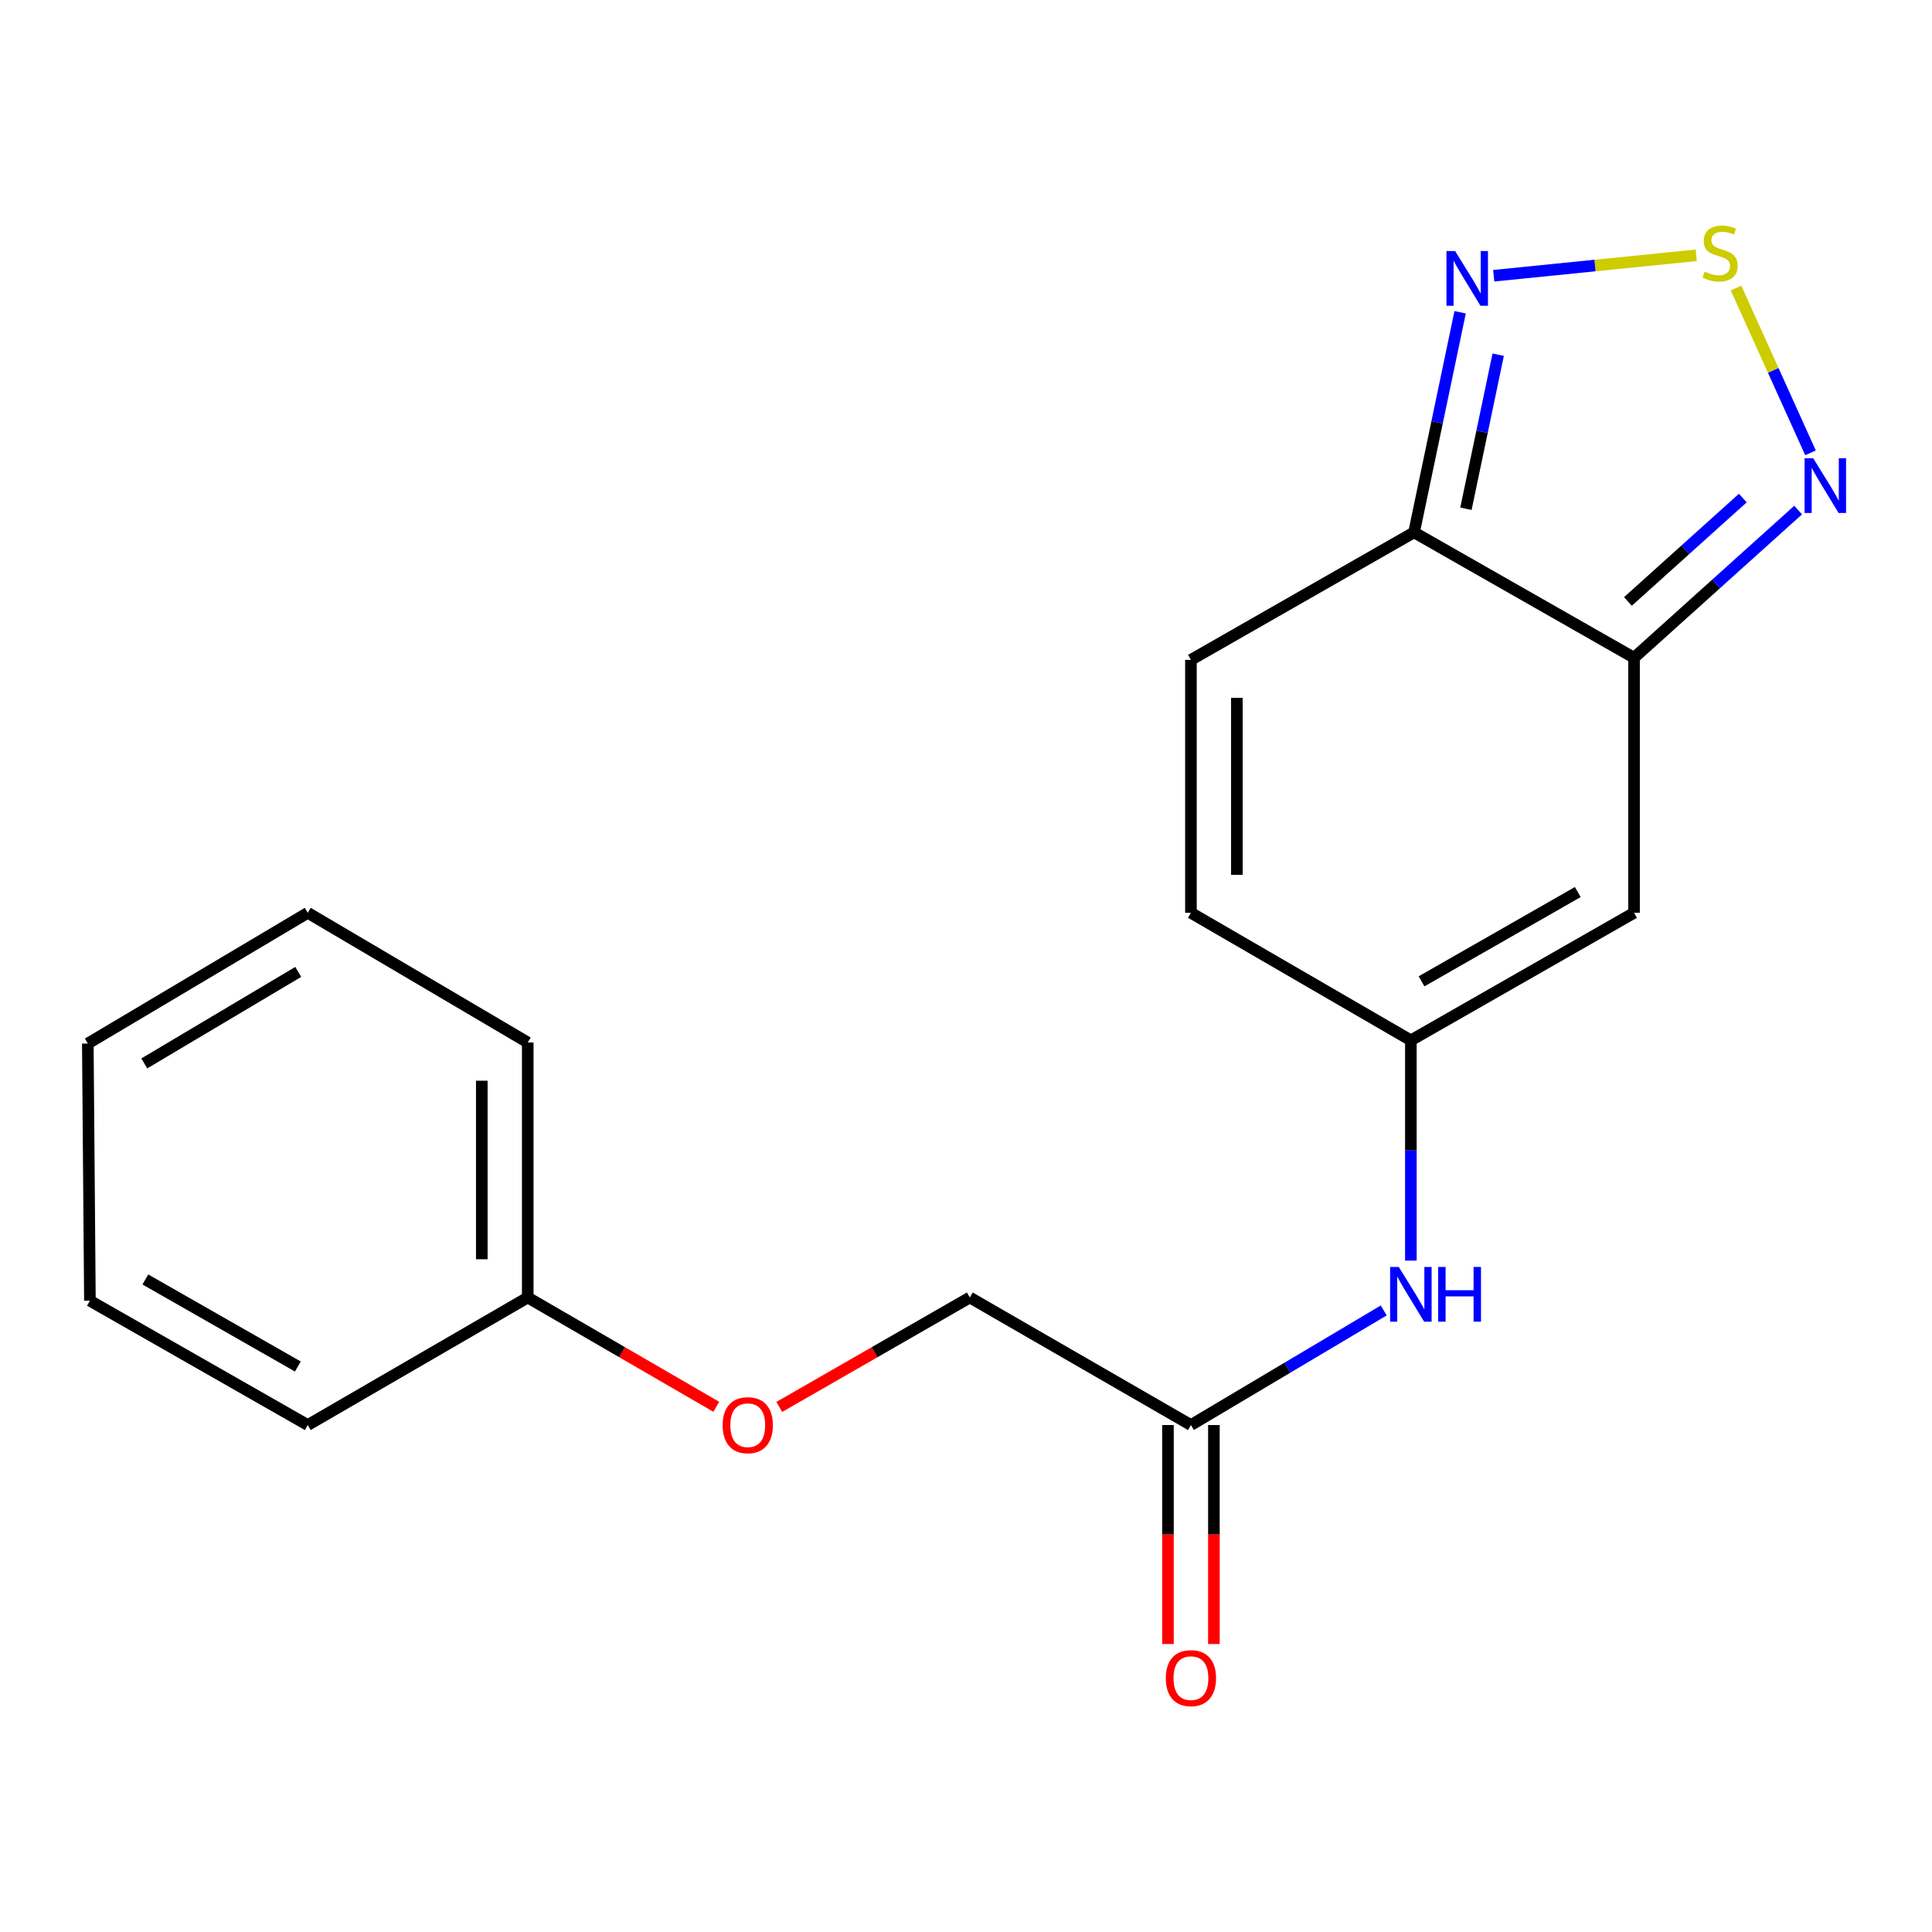 <?xml version='1.0' encoding='iso-8859-1'?>
<svg version='1.1' baseProfile='full'
              xmlns='http://www.w3.org/2000/svg'
                      xmlns:rdkit='http://www.rdkit.org/xml'
                      xmlns:xlink='http://www.w3.org/1999/xlink'
                  xml:space='preserve'
width='1000px' height='1000px' viewBox='0 0 1000 1000'>
<!-- END OF HEADER -->
<rect style='opacity:1.0;fill:#FFFFFF;stroke:none' width='1000' height='1000' x='0' y='0'> </rect>
<path class='bond-1' d='M 845.779,340.45 L 731.913,275.544' style='fill:none;fill-rule:evenodd;stroke:#000000;stroke-width:6px;stroke-linecap:butt;stroke-linejoin:miter;stroke-opacity:1' />
<path class='bond-2' d='M 845.779,340.45 L 845.779,472.468' style='fill:none;fill-rule:evenodd;stroke:#000000;stroke-width:6px;stroke-linecap:butt;stroke-linejoin:miter;stroke-opacity:1' />
<path class='bond-3' d='M 845.779,340.45 L 888.246,302.233' style='fill:none;fill-rule:evenodd;stroke:#000000;stroke-width:6px;stroke-linecap:butt;stroke-linejoin:miter;stroke-opacity:1' />
<path class='bond-3' d='M 888.246,302.233 L 930.713,264.016' style='fill:none;fill-rule:evenodd;stroke:#0000FF;stroke-width:6px;stroke-linecap:butt;stroke-linejoin:miter;stroke-opacity:1' />
<path class='bond-3' d='M 842.612,311.309 L 872.339,284.557' style='fill:none;fill-rule:evenodd;stroke:#000000;stroke-width:6px;stroke-linecap:butt;stroke-linejoin:miter;stroke-opacity:1' />
<path class='bond-3' d='M 872.339,284.557 L 902.066,257.805' style='fill:none;fill-rule:evenodd;stroke:#0000FF;stroke-width:6px;stroke-linecap:butt;stroke-linejoin:miter;stroke-opacity:1' />
<path class='bond-0' d='M 898.559,149.081 L 917.837,191.735' style='fill:none;fill-rule:evenodd;stroke:#CCCC00;stroke-width:6px;stroke-linecap:butt;stroke-linejoin:miter;stroke-opacity:1' />
<path class='bond-0' d='M 917.837,191.735 L 937.115,234.389' style='fill:none;fill-rule:evenodd;stroke:#0000FF;stroke-width:6px;stroke-linecap:butt;stroke-linejoin:miter;stroke-opacity:1' />
<path class='bond-19' d='M 877.971,132.145 L 825.561,137.434' style='fill:none;fill-rule:evenodd;stroke:#CCCC00;stroke-width:6px;stroke-linecap:butt;stroke-linejoin:miter;stroke-opacity:1' />
<path class='bond-19' d='M 825.561,137.434 L 773.151,142.723' style='fill:none;fill-rule:evenodd;stroke:#0000FF;stroke-width:6px;stroke-linecap:butt;stroke-linejoin:miter;stroke-opacity:1' />
<path class='bond-4' d='M 731.913,275.544 L 743.839,218.584' style='fill:none;fill-rule:evenodd;stroke:#000000;stroke-width:6px;stroke-linecap:butt;stroke-linejoin:miter;stroke-opacity:1' />
<path class='bond-4' d='M 743.839,218.584 L 755.765,161.625' style='fill:none;fill-rule:evenodd;stroke:#0000FF;stroke-width:6px;stroke-linecap:butt;stroke-linejoin:miter;stroke-opacity:1' />
<path class='bond-4' d='M 758.766,263.329 L 767.114,223.458' style='fill:none;fill-rule:evenodd;stroke:#000000;stroke-width:6px;stroke-linecap:butt;stroke-linejoin:miter;stroke-opacity:1' />
<path class='bond-4' d='M 767.114,223.458 L 775.462,183.586' style='fill:none;fill-rule:evenodd;stroke:#0000FF;stroke-width:6px;stroke-linecap:butt;stroke-linejoin:miter;stroke-opacity:1' />
<path class='bond-6' d='M 731.913,275.544 L 616.423,341.547' style='fill:none;fill-rule:evenodd;stroke:#000000;stroke-width:6px;stroke-linecap:butt;stroke-linejoin:miter;stroke-opacity:1' />
<path class='bond-5' d='M 845.779,472.468 L 730.262,538.484' style='fill:none;fill-rule:evenodd;stroke:#000000;stroke-width:6px;stroke-linecap:butt;stroke-linejoin:miter;stroke-opacity:1' />
<path class='bond-5' d='M 816.653,461.724 L 735.791,507.935' style='fill:none;fill-rule:evenodd;stroke:#000000;stroke-width:6px;stroke-linecap:butt;stroke-linejoin:miter;stroke-opacity:1' />
<path class='bond-7' d='M 730.262,538.484 L 616.423,472.468' style='fill:none;fill-rule:evenodd;stroke:#000000;stroke-width:6px;stroke-linecap:butt;stroke-linejoin:miter;stroke-opacity:1' />
<path class='bond-8' d='M 730.262,538.484 L 730.262,595.485' style='fill:none;fill-rule:evenodd;stroke:#000000;stroke-width:6px;stroke-linecap:butt;stroke-linejoin:miter;stroke-opacity:1' />
<path class='bond-8' d='M 730.262,595.485 L 730.262,652.487' style='fill:none;fill-rule:evenodd;stroke:#0000FF;stroke-width:6px;stroke-linecap:butt;stroke-linejoin:miter;stroke-opacity:1' />
<path class='bond-20' d='M 616.423,341.547 L 616.423,472.468' style='fill:none;fill-rule:evenodd;stroke:#000000;stroke-width:6px;stroke-linecap:butt;stroke-linejoin:miter;stroke-opacity:1' />
<path class='bond-20' d='M 640.202,361.185 L 640.202,452.83' style='fill:none;fill-rule:evenodd;stroke:#000000;stroke-width:6px;stroke-linecap:butt;stroke-linejoin:miter;stroke-opacity:1' />
<path class='bond-9' d='M 716.211,678.285 L 666.317,707.943' style='fill:none;fill-rule:evenodd;stroke:#0000FF;stroke-width:6px;stroke-linecap:butt;stroke-linejoin:miter;stroke-opacity:1' />
<path class='bond-9' d='M 666.317,707.943 L 616.423,737.6' style='fill:none;fill-rule:evenodd;stroke:#000000;stroke-width:6px;stroke-linecap:butt;stroke-linejoin:miter;stroke-opacity:1' />
<path class='bond-10' d='M 604.533,737.6 L 604.533,794.265' style='fill:none;fill-rule:evenodd;stroke:#000000;stroke-width:6px;stroke-linecap:butt;stroke-linejoin:miter;stroke-opacity:1' />
<path class='bond-10' d='M 604.533,794.265 L 604.533,850.929' style='fill:none;fill-rule:evenodd;stroke:#FF0000;stroke-width:6px;stroke-linecap:butt;stroke-linejoin:miter;stroke-opacity:1' />
<path class='bond-10' d='M 628.312,737.6 L 628.312,794.265' style='fill:none;fill-rule:evenodd;stroke:#000000;stroke-width:6px;stroke-linecap:butt;stroke-linejoin:miter;stroke-opacity:1' />
<path class='bond-10' d='M 628.312,794.265 L 628.312,850.929' style='fill:none;fill-rule:evenodd;stroke:#FF0000;stroke-width:6px;stroke-linecap:butt;stroke-linejoin:miter;stroke-opacity:1' />
<path class='bond-12' d='M 616.423,737.6 L 501.975,671.585' style='fill:none;fill-rule:evenodd;stroke:#000000;stroke-width:6px;stroke-linecap:butt;stroke-linejoin:miter;stroke-opacity:1' />
<path class='bond-11' d='M 403.353,728.23 L 452.664,699.908' style='fill:none;fill-rule:evenodd;stroke:#FF0000;stroke-width:6px;stroke-linecap:butt;stroke-linejoin:miter;stroke-opacity:1' />
<path class='bond-11' d='M 452.664,699.908 L 501.975,671.585' style='fill:none;fill-rule:evenodd;stroke:#000000;stroke-width:6px;stroke-linecap:butt;stroke-linejoin:miter;stroke-opacity:1' />
<path class='bond-13' d='M 370.748,728.157 L 321.954,699.871' style='fill:none;fill-rule:evenodd;stroke:#FF0000;stroke-width:6px;stroke-linecap:butt;stroke-linejoin:miter;stroke-opacity:1' />
<path class='bond-13' d='M 321.954,699.871 L 273.16,671.585' style='fill:none;fill-rule:evenodd;stroke:#000000;stroke-width:6px;stroke-linecap:butt;stroke-linejoin:miter;stroke-opacity:1' />
<path class='bond-14' d='M 273.16,671.585 L 273.16,539.58' style='fill:none;fill-rule:evenodd;stroke:#000000;stroke-width:6px;stroke-linecap:butt;stroke-linejoin:miter;stroke-opacity:1' />
<path class='bond-14' d='M 249.38,651.784 L 249.38,559.381' style='fill:none;fill-rule:evenodd;stroke:#000000;stroke-width:6px;stroke-linecap:butt;stroke-linejoin:miter;stroke-opacity:1' />
<path class='bond-15' d='M 273.16,671.585 L 159.294,737.6' style='fill:none;fill-rule:evenodd;stroke:#000000;stroke-width:6px;stroke-linecap:butt;stroke-linejoin:miter;stroke-opacity:1' />
<path class='bond-17' d='M 273.16,539.58 L 159.294,472.468' style='fill:none;fill-rule:evenodd;stroke:#000000;stroke-width:6px;stroke-linecap:butt;stroke-linejoin:miter;stroke-opacity:1' />
<path class='bond-16' d='M 159.294,737.6 L 46.538,673.249' style='fill:none;fill-rule:evenodd;stroke:#000000;stroke-width:6px;stroke-linecap:butt;stroke-linejoin:miter;stroke-opacity:1' />
<path class='bond-16' d='M 154.168,707.295 L 75.238,662.249' style='fill:none;fill-rule:evenodd;stroke:#000000;stroke-width:6px;stroke-linecap:butt;stroke-linejoin:miter;stroke-opacity:1' />
<path class='bond-18' d='M 46.538,673.249 L 45.455,540.135' style='fill:none;fill-rule:evenodd;stroke:#000000;stroke-width:6px;stroke-linecap:butt;stroke-linejoin:miter;stroke-opacity:1' />
<path class='bond-21' d='M 159.294,472.468 L 45.455,540.135' style='fill:none;fill-rule:evenodd;stroke:#000000;stroke-width:6px;stroke-linecap:butt;stroke-linejoin:miter;stroke-opacity:1' />
<path class='bond-21' d='M 154.369,503.059 L 74.681,550.426' style='fill:none;fill-rule:evenodd;stroke:#000000;stroke-width:6px;stroke-linecap:butt;stroke-linejoin:miter;stroke-opacity:1' />
<path  class='atom-1' d='M 882.34 140.616
Q 882.66 140.736, 883.98 141.296
Q 885.3 141.856, 886.74 142.216
Q 888.22 142.536, 889.66 142.536
Q 892.34 142.536, 893.9 141.256
Q 895.46 139.936, 895.46 137.656
Q 895.46 136.096, 894.66 135.136
Q 893.9 134.176, 892.7 133.656
Q 891.5 133.136, 889.5 132.536
Q 886.98 131.776, 885.46 131.056
Q 883.98 130.336, 882.9 128.816
Q 881.86 127.296, 881.86 124.736
Q 881.86 121.176, 884.26 118.976
Q 886.7 116.776, 891.5 116.776
Q 894.78 116.776, 898.5 118.336
L 897.58 121.416
Q 894.18 120.016, 891.62 120.016
Q 888.86 120.016, 887.34 121.176
Q 885.82 122.296, 885.86 124.256
Q 885.86 125.776, 886.62 126.696
Q 887.42 127.616, 888.54 128.136
Q 889.7 128.656, 891.62 129.256
Q 894.18 130.056, 895.7 130.856
Q 897.22 131.656, 898.3 133.296
Q 899.42 134.896, 899.42 137.656
Q 899.42 141.576, 896.78 143.696
Q 894.18 145.776, 889.82 145.776
Q 887.3 145.776, 885.38 145.216
Q 883.5 144.696, 881.26 143.776
L 882.34 140.616
' fill='#CCCC00'/>
<path  class='atom-4' d='M 938.523 237.195
L 947.803 252.195
Q 948.723 253.675, 950.203 256.355
Q 951.683 259.035, 951.763 259.195
L 951.763 237.195
L 955.523 237.195
L 955.523 265.515
L 951.643 265.515
L 941.683 249.115
Q 940.523 247.195, 939.283 244.995
Q 938.083 242.795, 937.723 242.115
L 937.723 265.515
L 934.043 265.515
L 934.043 237.195
L 938.523 237.195
' fill='#0000FF'/>
<path  class='atom-5' d='M 753.172 129.948
L 762.452 144.948
Q 763.372 146.428, 764.852 149.108
Q 766.332 151.788, 766.412 151.948
L 766.412 129.948
L 770.172 129.948
L 770.172 158.268
L 766.292 158.268
L 756.332 141.868
Q 755.172 139.948, 753.932 137.748
Q 752.732 135.548, 752.372 134.868
L 752.372 158.268
L 748.692 158.268
L 748.692 129.948
L 753.172 129.948
' fill='#0000FF'/>
<path  class='atom-9' d='M 724.002 655.773
L 733.282 670.773
Q 734.202 672.253, 735.682 674.933
Q 737.162 677.613, 737.242 677.773
L 737.242 655.773
L 741.002 655.773
L 741.002 684.093
L 737.122 684.093
L 727.162 667.693
Q 726.002 665.773, 724.762 663.573
Q 723.562 661.373, 723.202 660.693
L 723.202 684.093
L 719.522 684.093
L 719.522 655.773
L 724.002 655.773
' fill='#0000FF'/>
<path  class='atom-9' d='M 744.402 655.773
L 748.242 655.773
L 748.242 667.813
L 762.722 667.813
L 762.722 655.773
L 766.562 655.773
L 766.562 684.093
L 762.722 684.093
L 762.722 671.013
L 748.242 671.013
L 748.242 684.093
L 744.402 684.093
L 744.402 655.773
' fill='#0000FF'/>
<path  class='atom-11' d='M 603.423 868.602
Q 603.423 861.802, 606.783 858.002
Q 610.143 854.202, 616.423 854.202
Q 622.703 854.202, 626.063 858.002
Q 629.423 861.802, 629.423 868.602
Q 629.423 875.482, 626.023 879.402
Q 622.623 883.282, 616.423 883.282
Q 610.183 883.282, 606.783 879.402
Q 603.423 875.522, 603.423 868.602
M 616.423 880.082
Q 620.743 880.082, 623.063 877.202
Q 625.423 874.282, 625.423 868.602
Q 625.423 863.042, 623.063 860.242
Q 620.743 857.402, 616.423 857.402
Q 612.103 857.402, 609.743 860.202
Q 607.423 863.002, 607.423 868.602
Q 607.423 874.322, 609.743 877.202
Q 612.103 880.082, 616.423 880.082
' fill='#FF0000'/>
<path  class='atom-12' d='M 374.039 737.68
Q 374.039 730.88, 377.399 727.08
Q 380.759 723.28, 387.039 723.28
Q 393.319 723.28, 396.679 727.08
Q 400.039 730.88, 400.039 737.68
Q 400.039 744.56, 396.639 748.48
Q 393.239 752.36, 387.039 752.36
Q 380.799 752.36, 377.399 748.48
Q 374.039 744.6, 374.039 737.68
M 387.039 749.16
Q 391.359 749.16, 393.679 746.28
Q 396.039 743.36, 396.039 737.68
Q 396.039 732.12, 393.679 729.32
Q 391.359 726.48, 387.039 726.48
Q 382.719 726.48, 380.359 729.28
Q 378.039 732.08, 378.039 737.68
Q 378.039 743.4, 380.359 746.28
Q 382.719 749.16, 387.039 749.16
' fill='#FF0000'/>
</svg>
